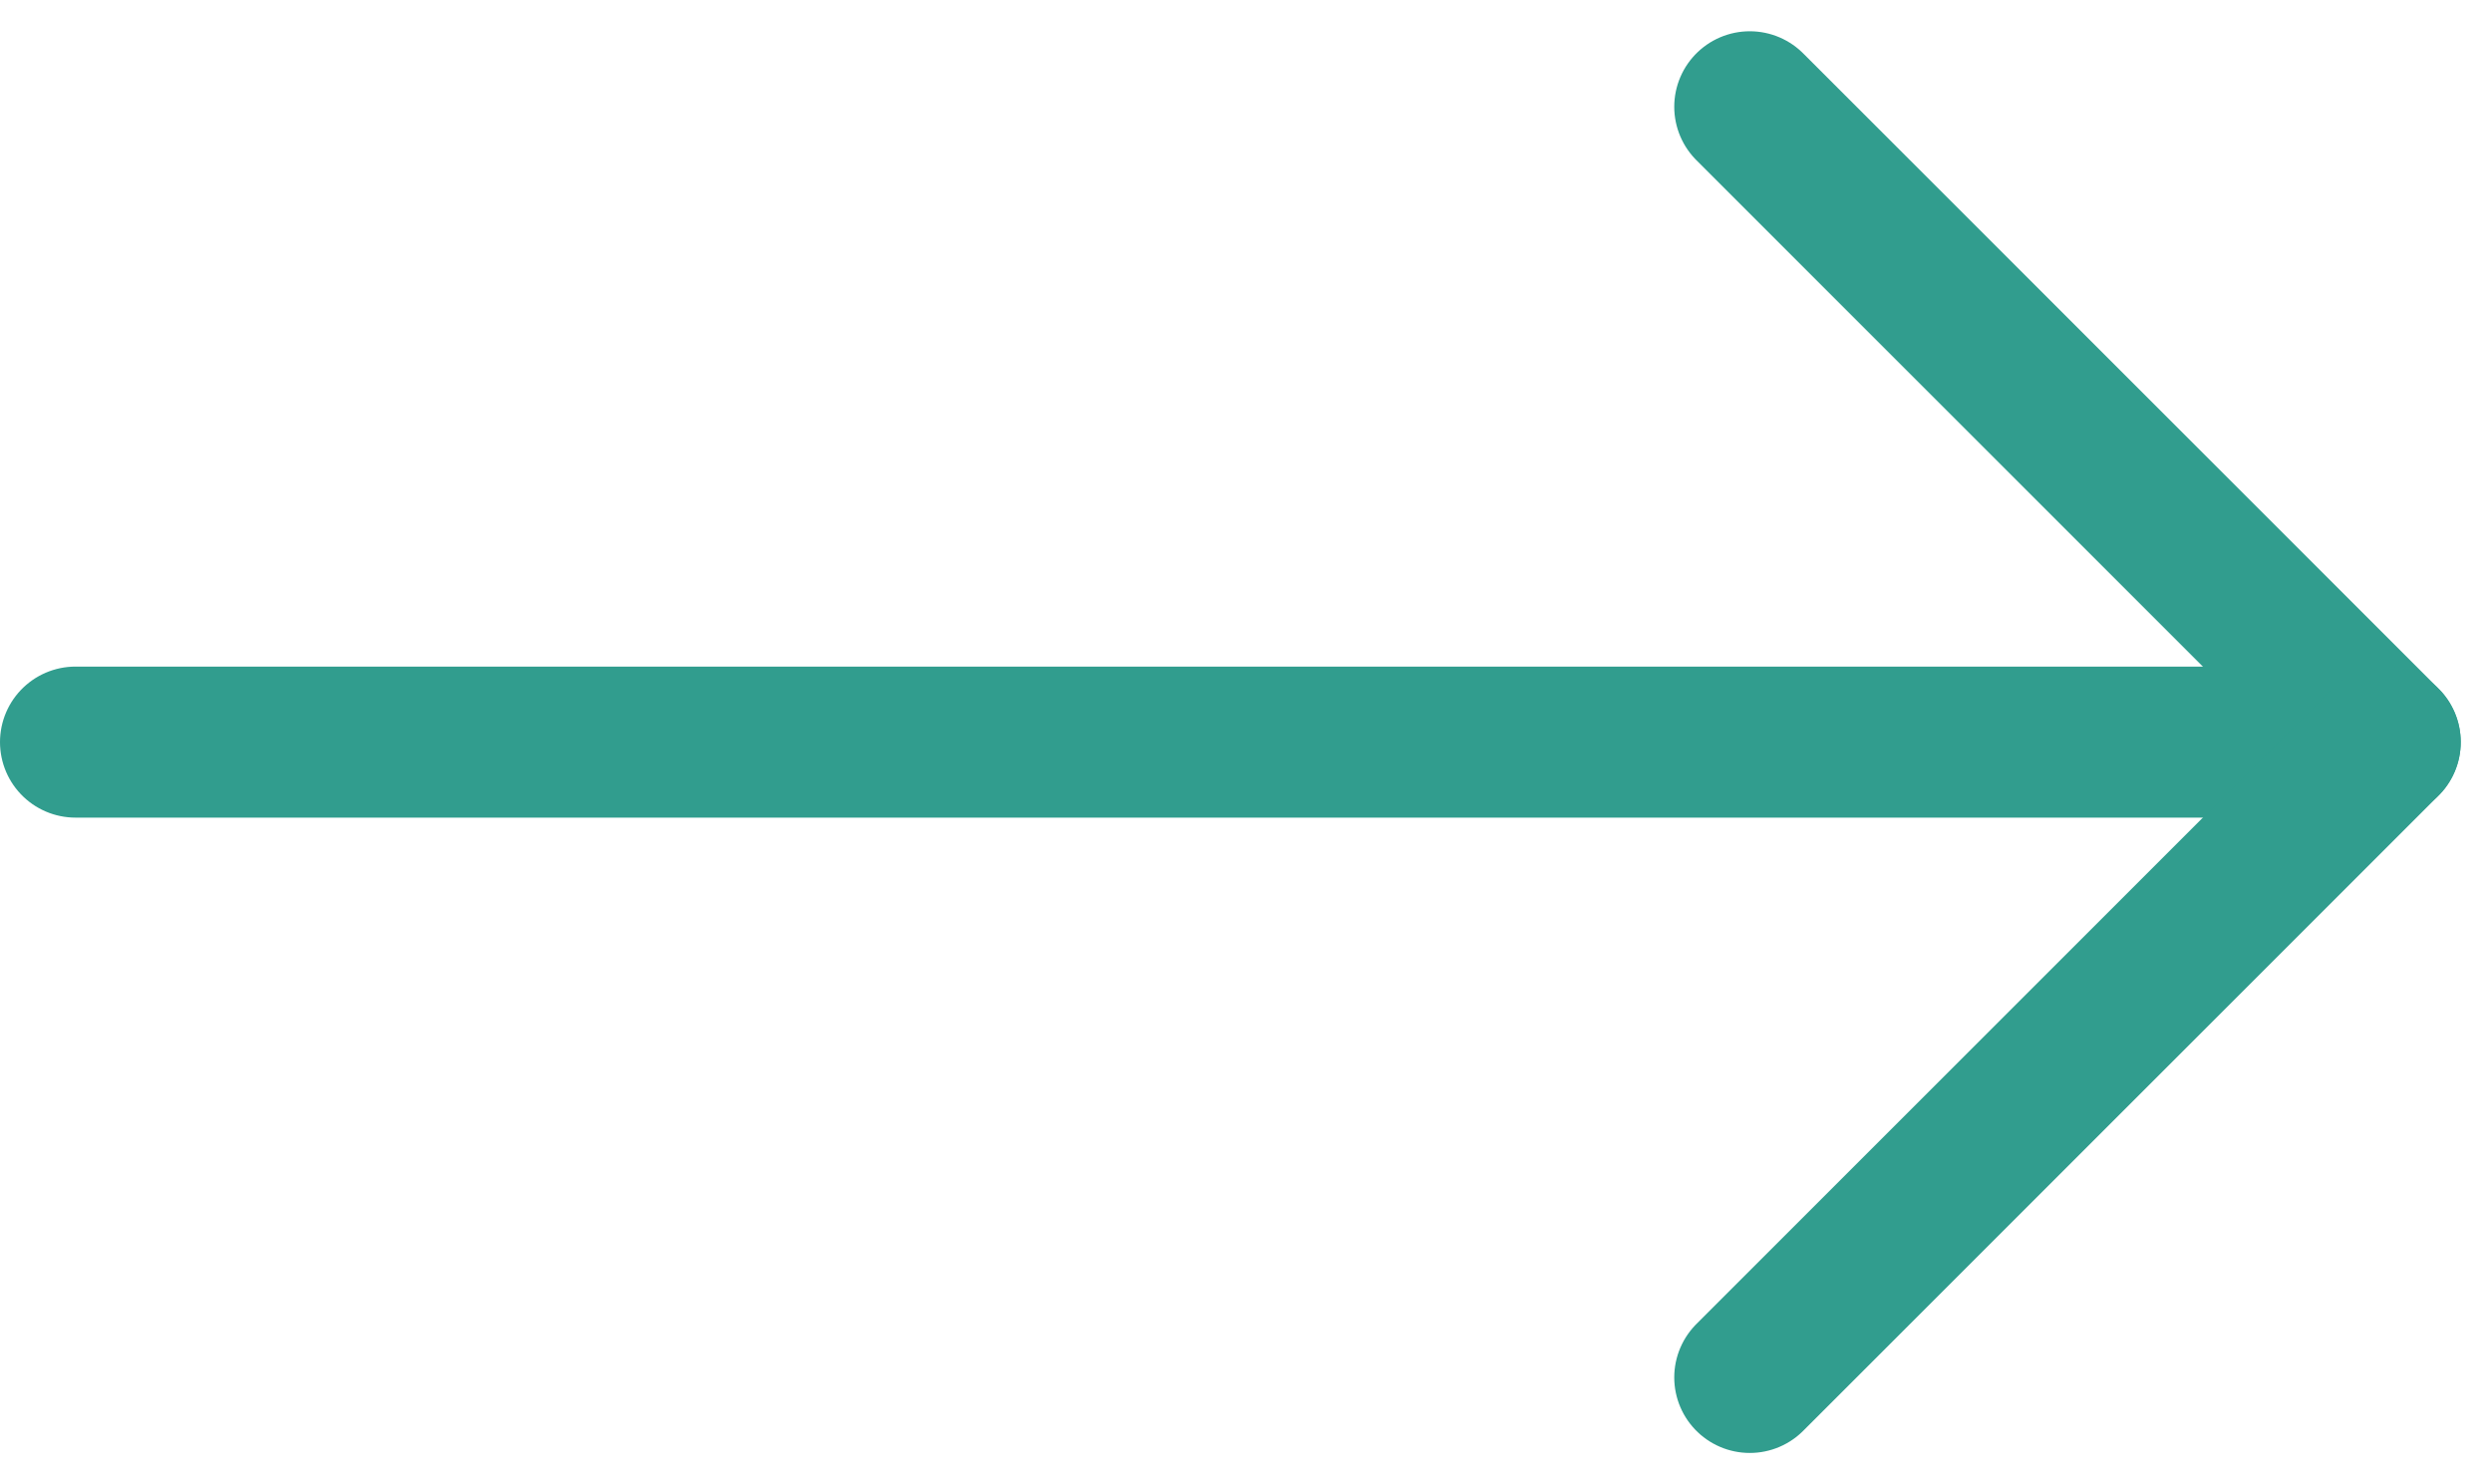 <svg xmlns="http://www.w3.org/2000/svg" width="32.994" height="19.654" viewBox="0 0 32.994 19.654">
  <g id="ic_arrow" transform="translate(1 1.414)">
    <line id="Línea_8" data-name="Línea 8" x2="29.444" transform="translate(0 8.413)" fill="none" stroke="#319d8e" stroke-linecap="round" stroke-width="2"/>
    <line id="Línea_9" data-name="Línea 9" x2="8.413" y2="8.413" transform="translate(22.167)" fill="none" stroke="#319d8e" stroke-linecap="round" stroke-width="2"/>
    <line id="Línea_10" data-name="Línea 10" y1="8.413" x2="8.413" transform="translate(22.167 8.413)" fill="none" stroke="#319d8e" stroke-linecap="round" stroke-width="2"/>
  </g>
</svg>
